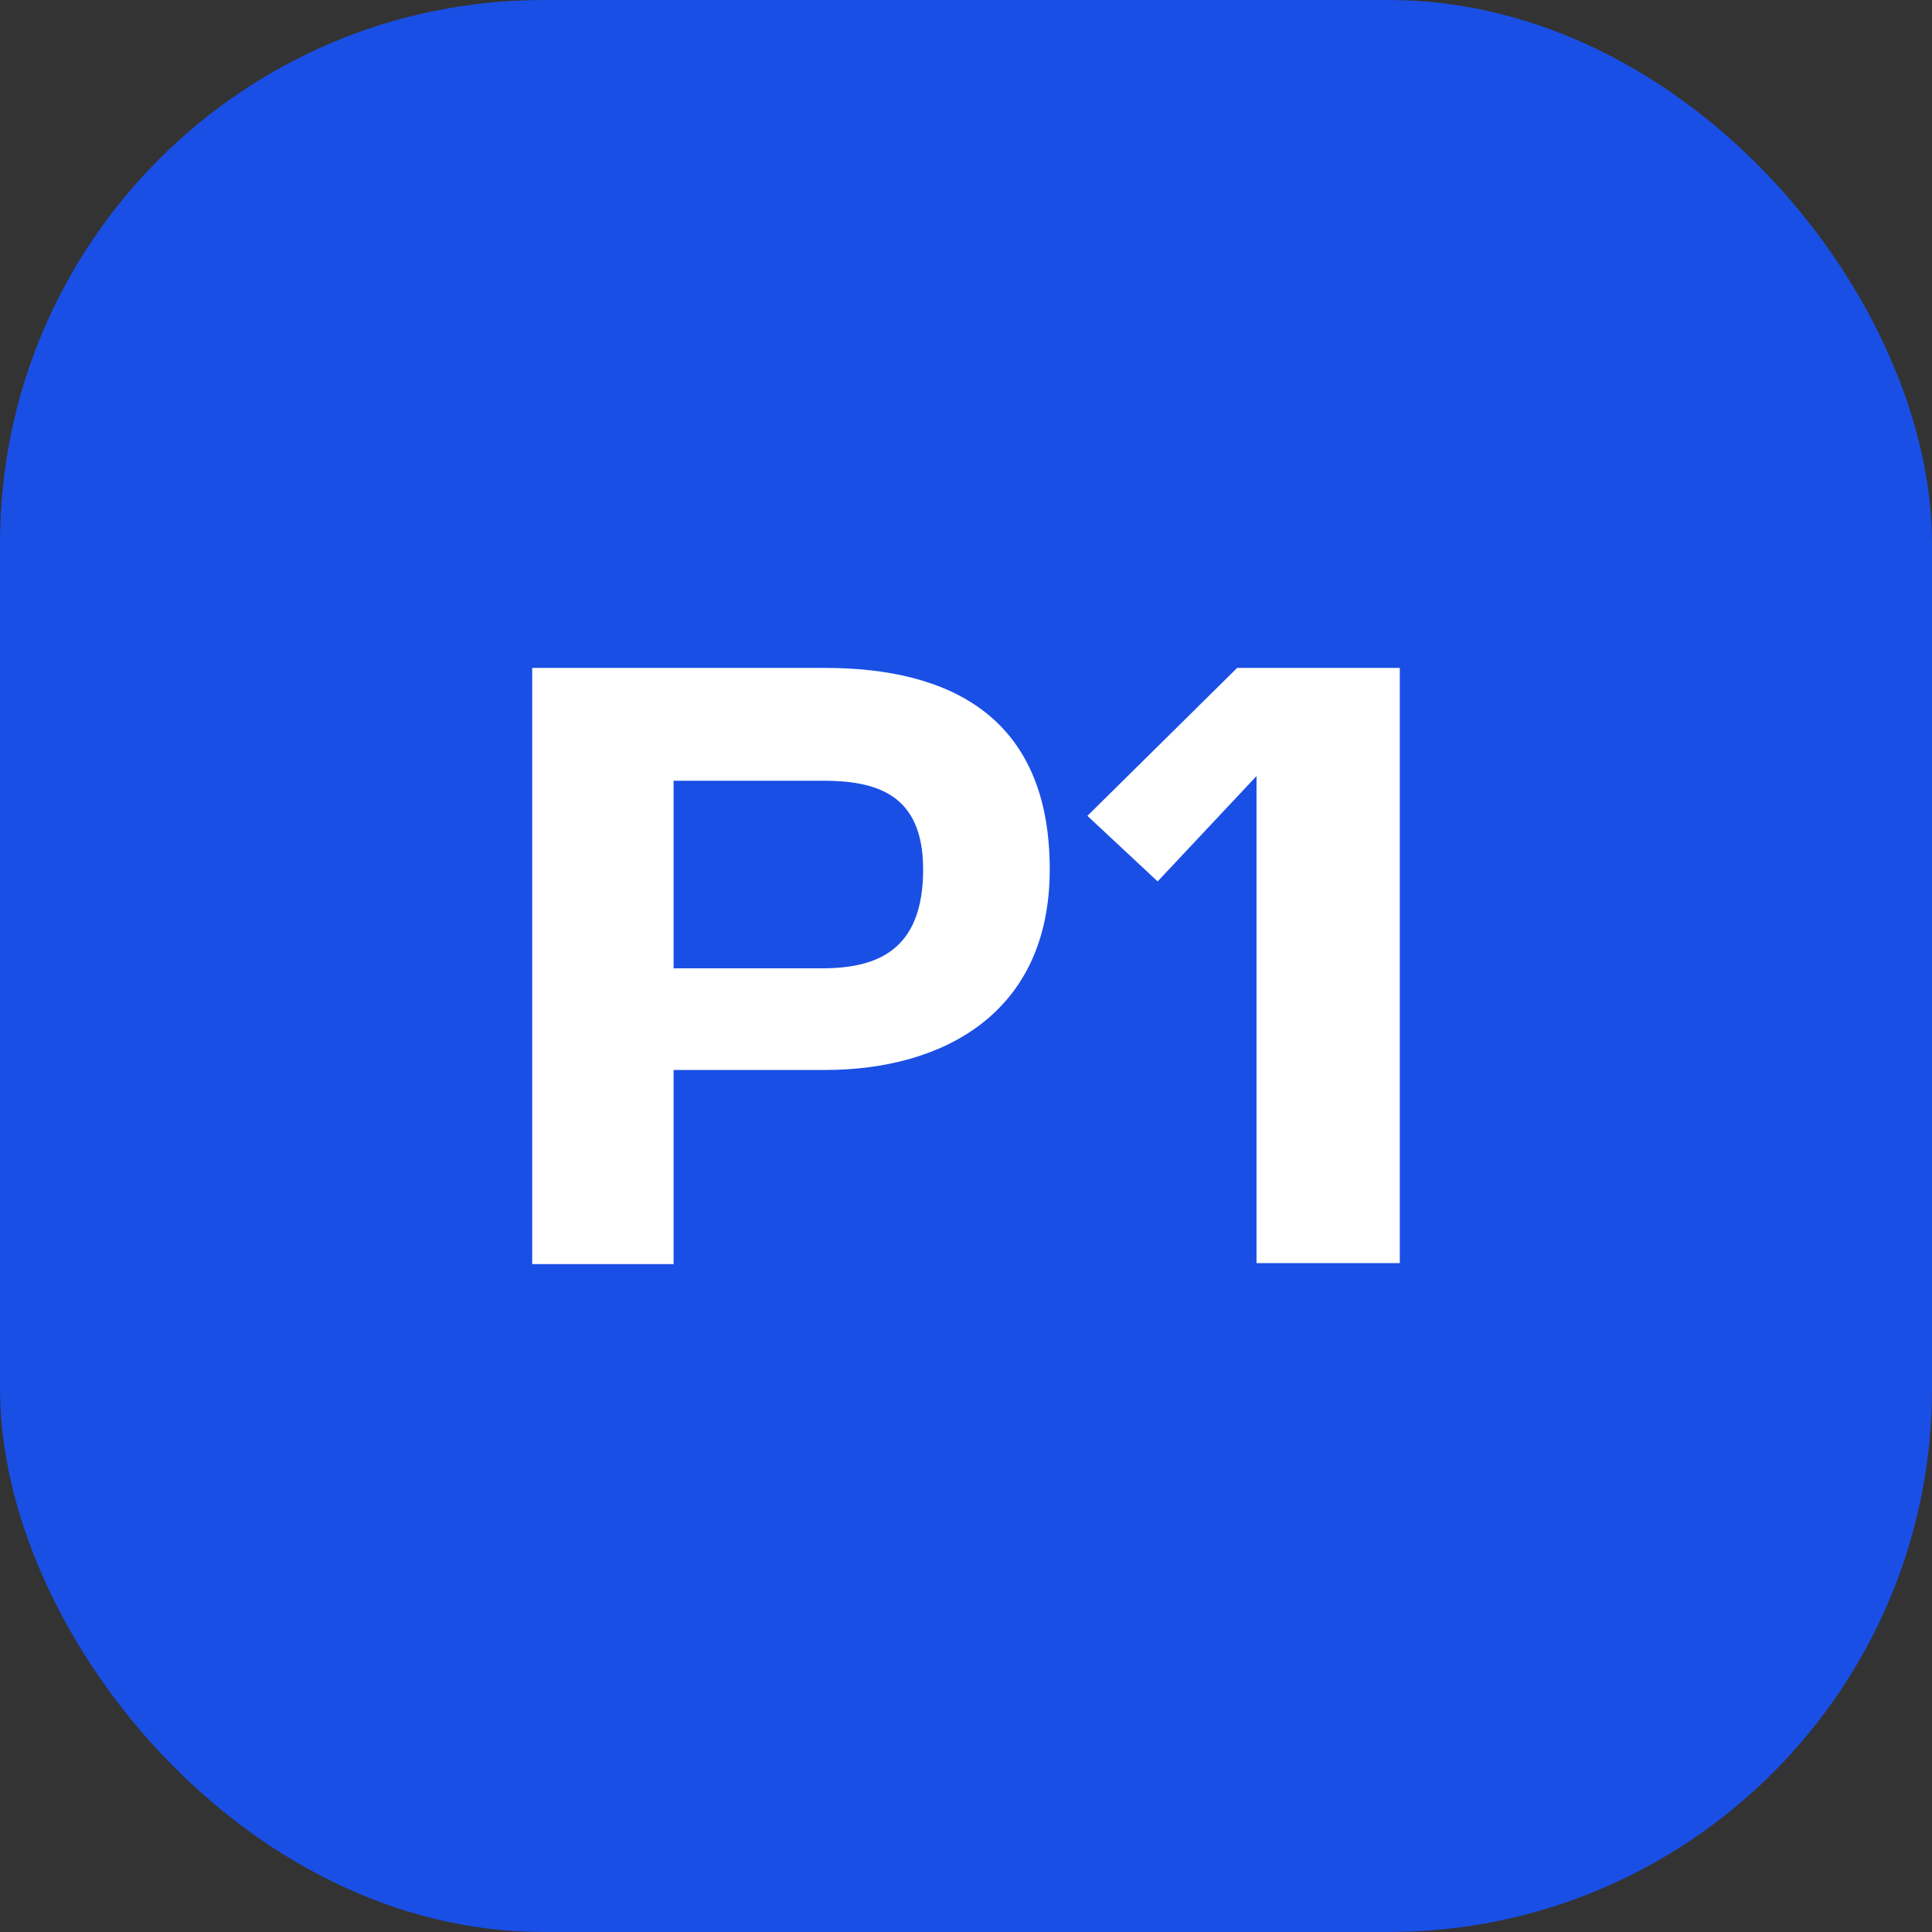 <svg width="32" height="32" viewBox="0 0 32 32" fill="none" xmlns="http://www.w3.org/2000/svg">
<rect x="0" y="0" width="32" height="32" fill="#333333" stroke="none"/>
<rect width="32" height="32" rx="9" fill="#1A4FE5"/>
<path d="M11.157 20.937H8.815V11.063H13.667C15.734 11.063 17.387 11.875 17.387 14.4C17.387 16.788 15.611 17.722 13.667 17.722H11.157V20.937ZM11.157 12.931V16.038H13.621C14.54 16.038 15.29 15.732 15.29 14.4C15.29 13.145 14.509 12.931 13.621 12.931H11.157Z" fill="white"/>
<path d="M19.174 14.599L18.011 13.513L20.491 11.063H23.185V20.921H20.812V12.854L19.174 14.599Z" fill="white"/>
</svg>
